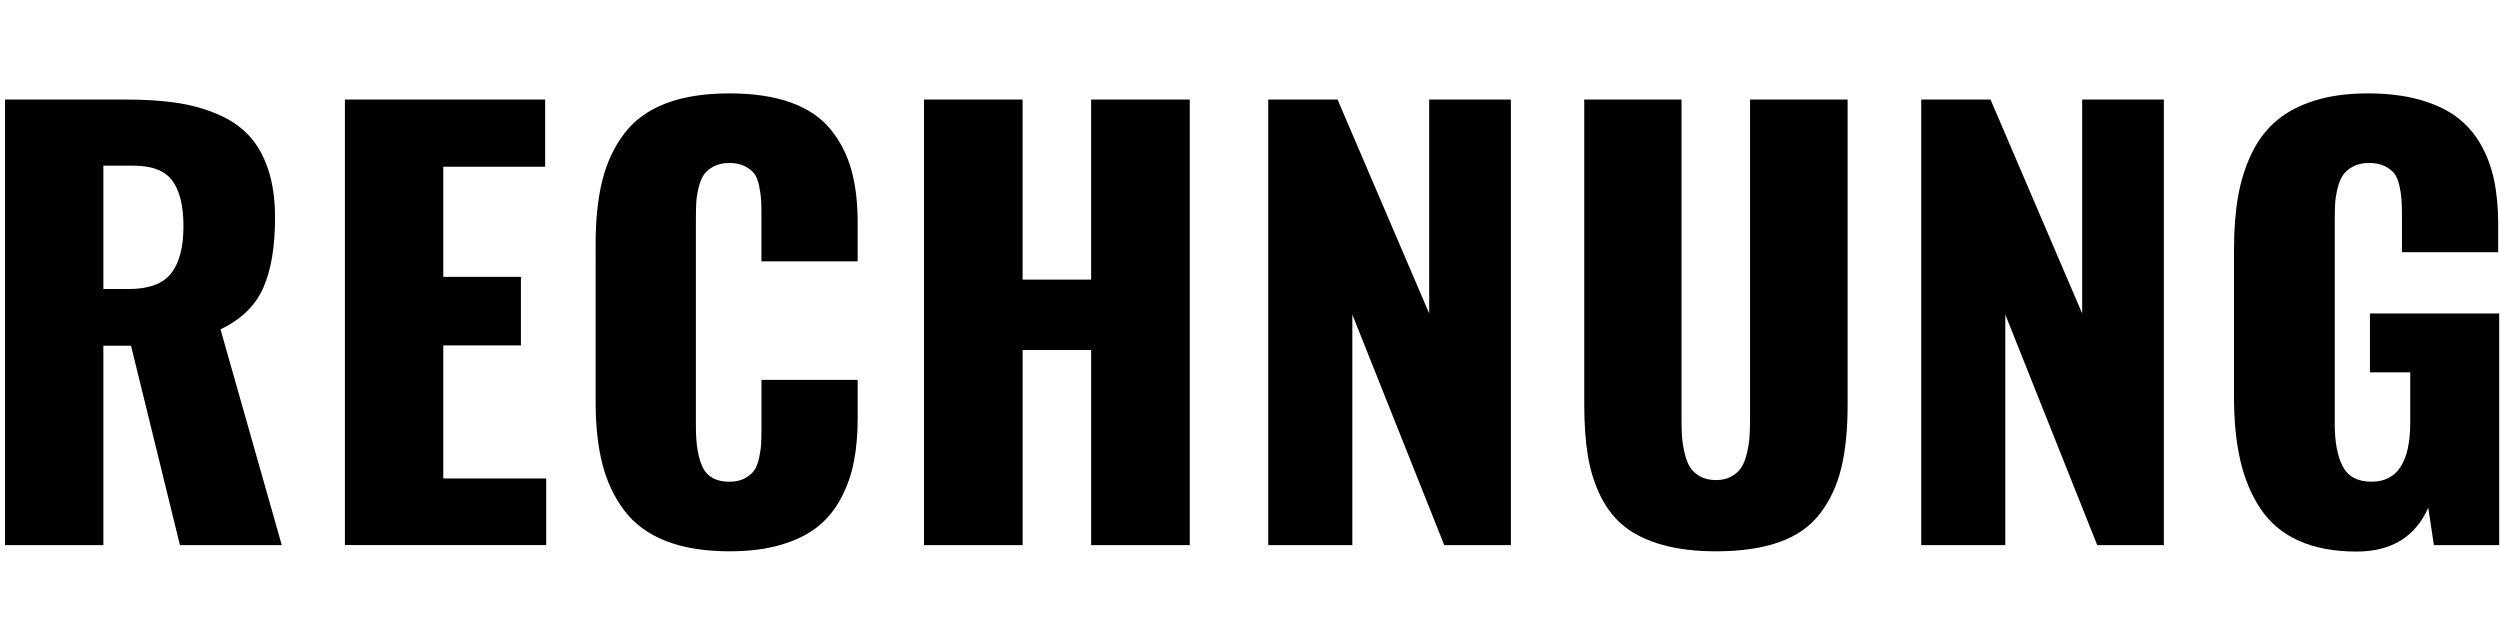 <?xml version="1.0" encoding="utf-8"?>
<!-- Generator: Adobe Illustrator 17.0.0, SVG Export Plug-In . SVG Version: 6.00 Build 0)  -->
<!DOCTYPE svg PUBLIC "-//W3C//DTD SVG 1.1//EN" "http://www.w3.org/Graphics/SVG/1.1/DTD/svg11.dtd">
<svg version="1.1" id="Layer_1" xmlns="http://www.w3.org/2000/svg" xmlns:xlink="http://www.w3.org/1999/xlink" x="0px" y="0px"
	 width="90px" height="23px" viewBox="0 0 90 23" enable-background="new 0 0 90 23" xml:space="preserve">
<g>
	<path d="M0.18,19.624V3.584h4.373c0.677,0,1.277,0.039,1.8,0.116c0.522,0.078,1.012,0.213,1.47,0.407
		C8.28,4.3,8.657,4.555,8.954,4.871S9.483,5.593,9.651,6.09c0.167,0.497,0.251,1.077,0.251,1.741c0,1.052-0.142,1.896-0.426,2.535
		c-0.284,0.639-0.796,1.135-1.538,1.49l2.206,7.769H6.478l-1.761-7.178H3.721v7.178H0.18z M3.721,10.405H4.63
		c0.722,0,1.232-0.187,1.528-0.562C6.455,9.47,6.604,8.905,6.604,8.15c0-0.741-0.134-1.292-0.402-1.649s-0.73-0.537-1.388-0.537
		H3.721V10.405z"/>
	<path d="M12.417,19.624V3.584h7.208v2.418h-3.667v3.966h2.795v2.467h-2.795v4.789h3.705v2.399H12.417z"/>
	<path d="M26.26,19.847c-0.896,0-1.661-0.124-2.292-0.373c-0.632-0.248-1.13-0.614-1.495-1.098
		c-0.364-0.483-0.627-1.041-0.788-1.674c-0.162-0.632-0.242-1.373-0.242-2.225V8.76c0-0.871,0.081-1.626,0.242-2.269
		c0.161-0.642,0.424-1.203,0.788-1.683c0.365-0.48,0.861-0.842,1.49-1.083c0.628-0.242,1.395-0.363,2.297-0.363
		c0.864,0,1.601,0.11,2.21,0.329s1.087,0.542,1.432,0.967c0.345,0.426,0.593,0.909,0.745,1.451c0.151,0.542,0.228,1.17,0.228,1.886
		v1.413h-3.463V7.792c0-0.251-0.003-0.441-0.01-0.571c-0.006-0.129-0.029-0.295-0.068-0.498c-0.039-0.203-0.095-0.356-0.169-0.459
		c-0.074-0.103-0.189-0.195-0.344-0.276s-0.342-0.121-0.561-0.121s-0.406,0.041-0.561,0.121s-0.272,0.178-0.353,0.291
		s-0.145,0.268-0.193,0.464s-0.078,0.375-0.087,0.537s-0.014,0.361-0.014,0.6v7.478c0,0.646,0.083,1.137,0.251,1.476
		c0.167,0.339,0.487,0.508,0.958,0.508c0.213,0,0.395-0.04,0.547-0.121c0.151-0.08,0.266-0.176,0.343-0.285
		c0.077-0.109,0.137-0.265,0.179-0.464c0.042-0.2,0.066-0.374,0.073-0.522s0.01-0.346,0.01-0.591v-1.683h3.463v1.383
		c0,0.574-0.045,1.094-0.136,1.558c-0.09,0.465-0.243,0.901-0.459,1.311c-0.216,0.41-0.497,0.754-0.841,1.03
		c-0.345,0.277-0.786,0.495-1.321,0.653S26.963,19.847,26.26,19.847z"/>
	<path d="M33.264,19.624V3.584h3.55v6.481h2.467V3.584h3.55v16.04h-3.55v-7.023h-2.467v7.023H33.264z"/>
	<path d="M45.656,19.624V3.584h2.496l3.299,7.701V3.584h2.94v16.04h-2.398l-3.309-8.3v8.3H45.656z"/>
	<path d="M61.773,19.847c-0.729,0-1.366-0.076-1.911-0.228s-0.996-0.366-1.354-0.644c-0.357-0.277-0.647-0.637-0.87-1.078
		c-0.223-0.442-0.379-0.929-0.47-1.461c-0.09-0.532-0.135-1.153-0.135-1.862V3.584h3.502v11.512c0,0.251,0.006,0.466,0.019,0.644
		c0.014,0.177,0.044,0.369,0.093,0.575c0.048,0.206,0.114,0.376,0.198,0.508c0.083,0.133,0.204,0.242,0.362,0.329
		s0.347,0.131,0.566,0.131c0.219,0,0.406-0.044,0.561-0.131c0.155-0.087,0.274-0.196,0.358-0.329
		c0.084-0.132,0.149-0.302,0.198-0.508c0.048-0.206,0.079-0.399,0.092-0.58s0.02-0.394,0.02-0.639V3.584h3.512v10.99
		c0,0.89-0.076,1.647-0.228,2.273s-0.405,1.171-0.76,1.635c-0.354,0.465-0.842,0.808-1.461,1.03S62.683,19.847,61.773,19.847z"/>
	<path d="M69.164,19.624V3.584h2.495l3.299,7.701V3.584h2.941v16.04H75.5l-3.309-8.3v8.3H69.164z"/>
	<path d="M84.835,19.856c-0.813,0-1.508-0.131-2.085-0.392c-0.577-0.262-1.033-0.644-1.369-1.146
		c-0.335-0.503-0.578-1.084-0.729-1.741c-0.152-0.658-0.228-1.419-0.228-2.283V8.963c0-0.709,0.05-1.345,0.149-1.906
		c0.101-0.561,0.265-1.077,0.493-1.548c0.229-0.471,0.527-0.861,0.896-1.17c0.367-0.31,0.825-0.55,1.374-0.721
		c0.548-0.171,1.183-0.256,1.905-0.256c0.696,0,1.313,0.074,1.848,0.223s0.982,0.354,1.34,0.619
		c0.358,0.264,0.649,0.595,0.876,0.992c0.226,0.396,0.387,0.829,0.483,1.296c0.097,0.468,0.146,0.992,0.146,1.572v1.016H86.47V7.792
		c0-0.245-0.005-0.445-0.015-0.6S86.42,6.867,86.378,6.68s-0.104-0.332-0.184-0.436c-0.081-0.103-0.197-0.192-0.349-0.266
		c-0.151-0.074-0.337-0.111-0.556-0.111c-0.227,0-0.418,0.042-0.576,0.126c-0.158,0.084-0.279,0.186-0.362,0.305
		c-0.084,0.12-0.15,0.279-0.198,0.479c-0.049,0.2-0.078,0.382-0.088,0.546c-0.009,0.165-0.014,0.366-0.014,0.605v7.342
		c0,0.639,0.095,1.144,0.285,1.515c0.19,0.37,0.537,0.556,1.04,0.556c0.929,0,1.393-0.713,1.393-2.138v-1.8h-1.451v-2.118h4.653
		v8.339h-2.351l-0.203-1.345C86.947,19.331,86.086,19.856,84.835,19.856z"/>
</g>
</svg>
